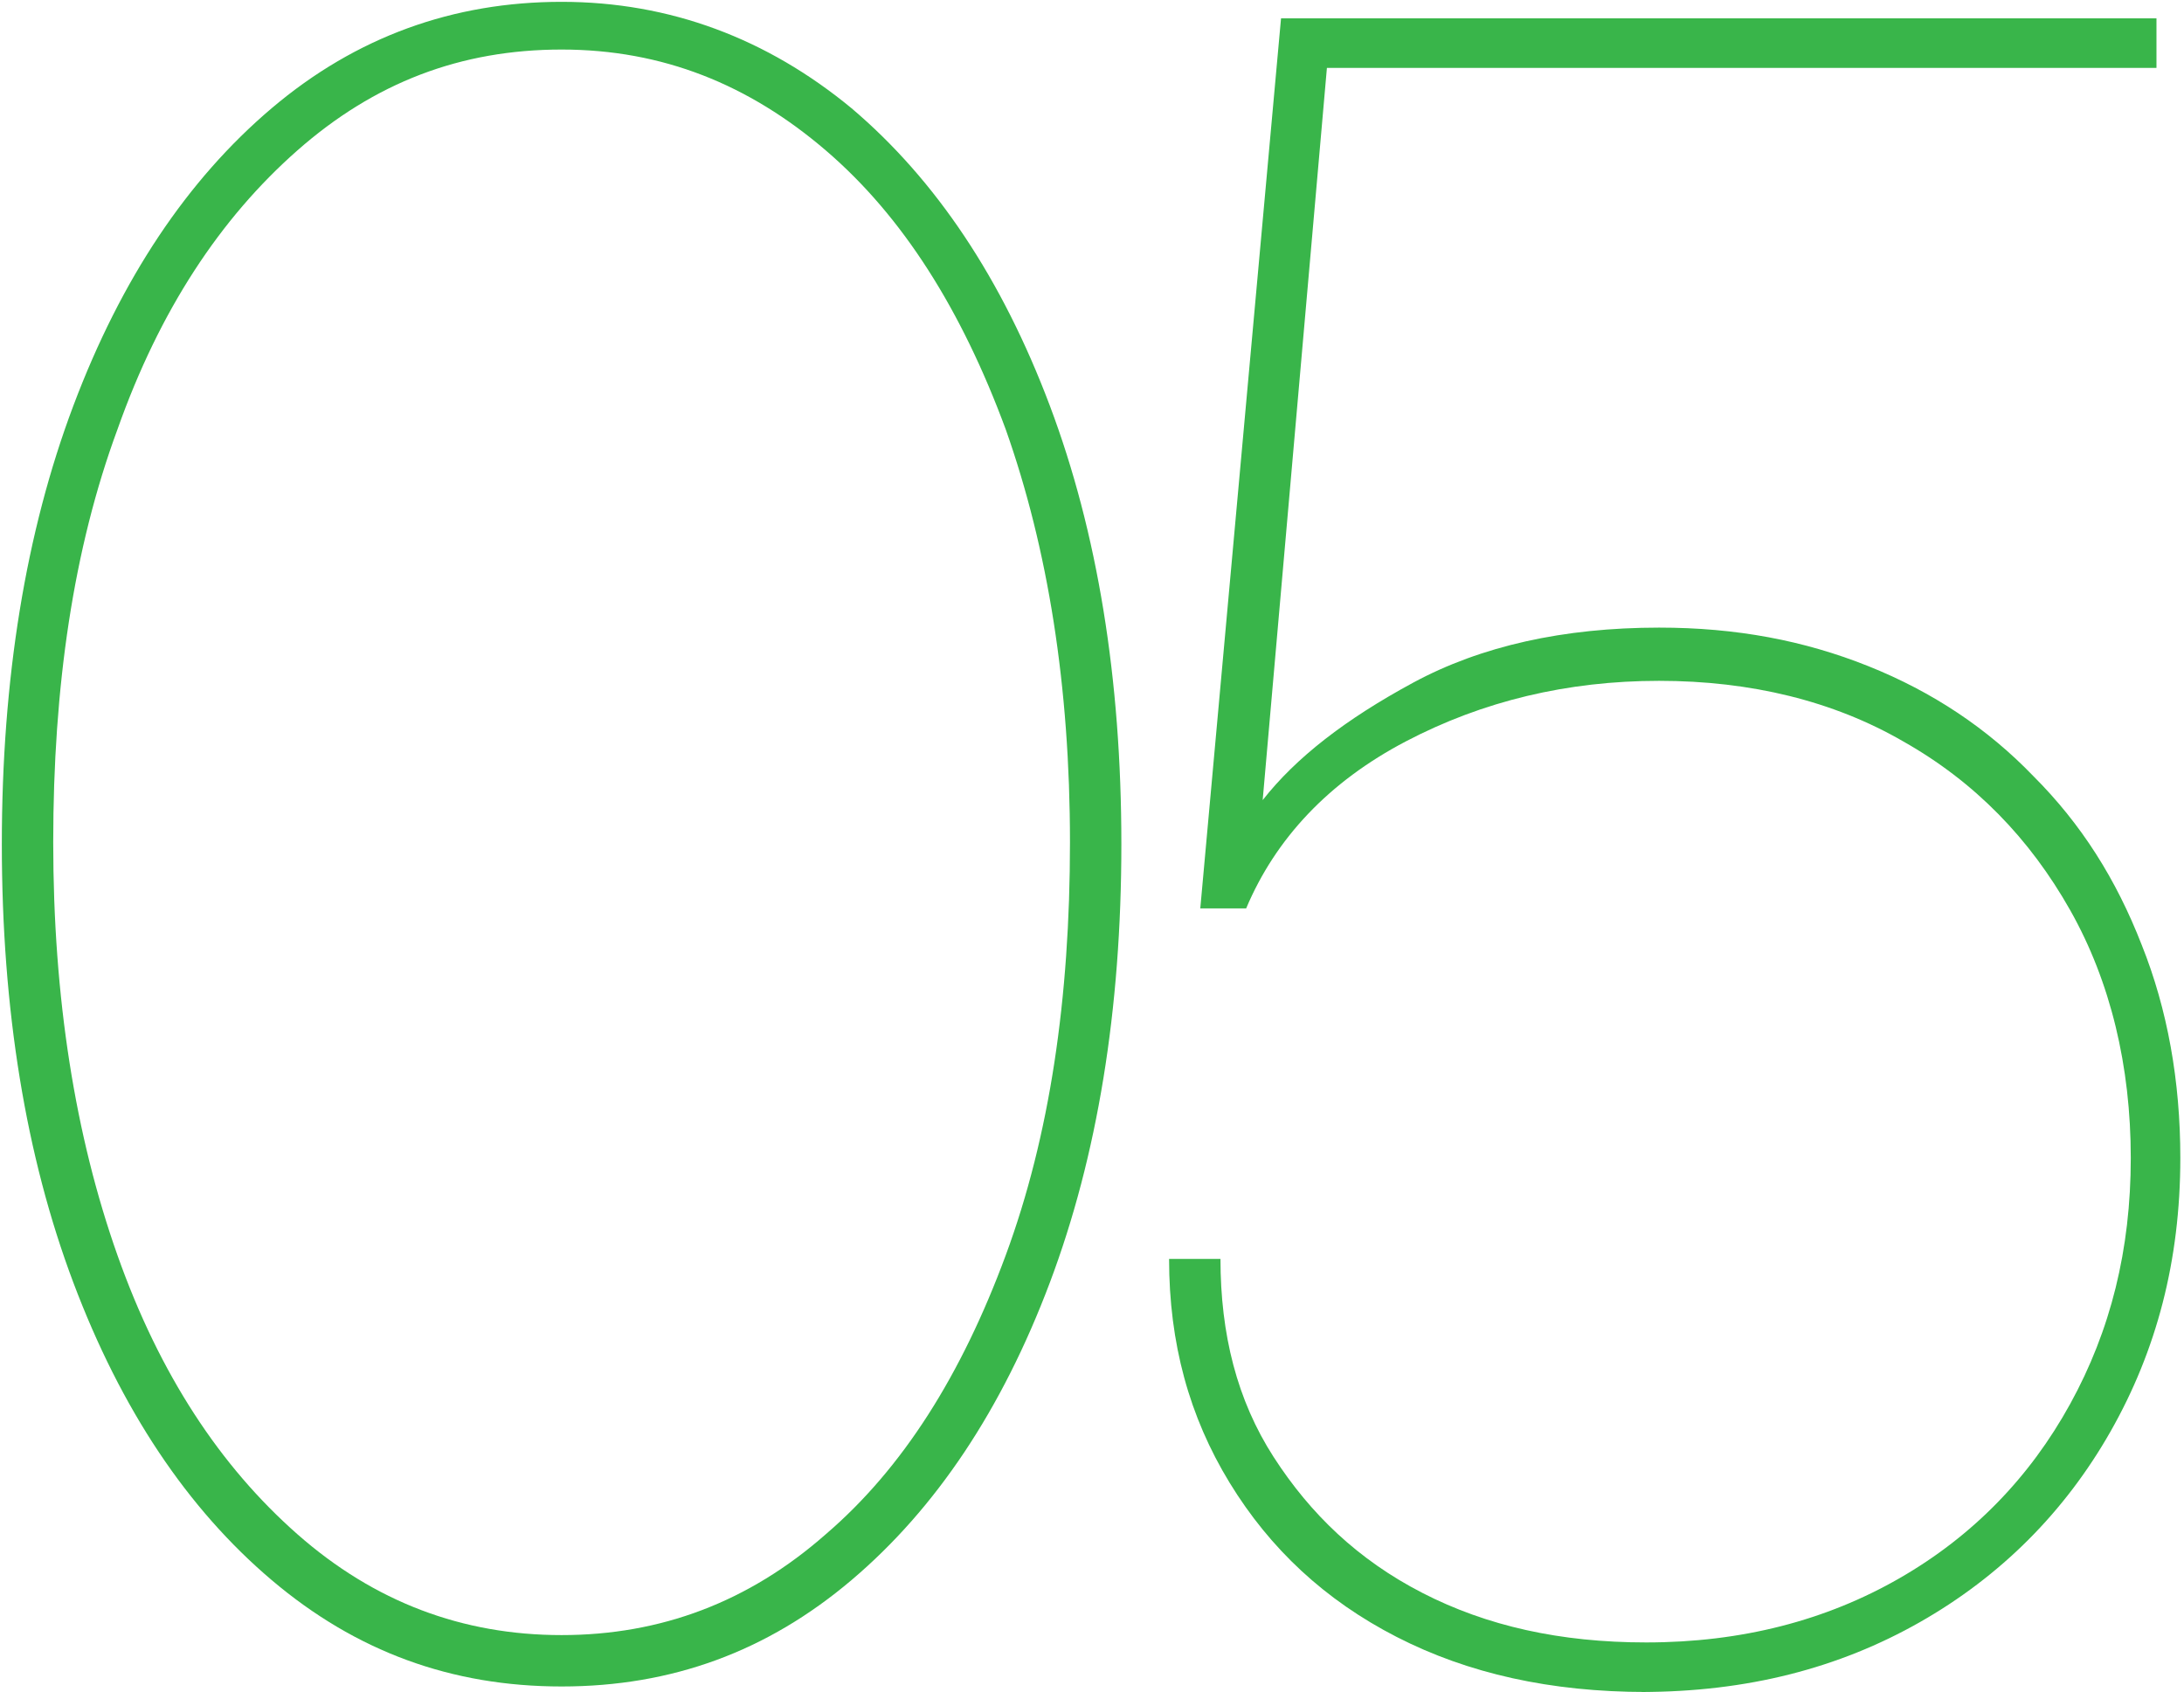 <?xml version="1.0" encoding="UTF-8"?> <svg xmlns="http://www.w3.org/2000/svg" id="Camada_2" data-name="Camada 2" viewBox="0 0 11.9 9.22"><defs><style> .cls-1 { fill: #39b54a; } </style></defs><g id="Camada_1-2" data-name="Camada 1"><g><path class="cls-1" d="M3.06,9.19c-.6,0-1.12-.19-1.58-.58-.46-.39-.82-.93-1.08-1.62-.26-.69-.39-1.49-.39-2.39s.13-1.7,.39-2.39c.26-.69,.62-1.23,1.08-1.62,.46-.39,.99-.58,1.58-.58s1.12,.2,1.58,.58c.46,.39,.82,.93,1.08,1.62s.39,1.49,.39,2.39-.13,1.7-.39,2.39c-.26,.69-.62,1.23-1.08,1.62s-.98,.58-1.58,.58Zm0-.28c.54,0,1.02-.18,1.44-.55,.42-.36,.74-.87,.98-1.52s.35-1.4,.35-2.25-.12-1.6-.35-2.25c-.24-.65-.56-1.16-.98-1.52s-.89-.55-1.44-.55-1.02,.18-1.44,.55-.75,.87-.98,1.52c-.24,.65-.35,1.4-.35,2.25s.12,1.6,.35,2.25,.56,1.15,.98,1.52c.42,.37,.9,.55,1.44,.55Z"></path><path class="cls-1" d="M8.97,9.22c-.52,0-.97-.1-1.36-.3s-.69-.48-.91-.84-.33-.76-.33-1.22h.28c0,.41,.09,.77,.29,1.08s.46,.56,.81,.74c.35,.18,.75,.27,1.22,.27,.52,0,.98-.12,1.38-.35,.4-.23,.71-.55,.93-.95,.22-.4,.33-.84,.33-1.34s-.11-.96-.33-1.35c-.22-.39-.52-.7-.91-.92-.38-.22-.83-.33-1.33-.33s-.96,.11-1.38,.33-.71,.53-.87,.91h-.25L6.98,.1h4.77V.37H7.23l-.35,3.99h0c.18-.23,.45-.44,.82-.64,.37-.2,.82-.3,1.34-.3,.42,0,.79,.07,1.14,.21,.35,.14,.65,.34,.9,.6,.26,.26,.45,.56,.59,.92,.14,.35,.21,.74,.21,1.16,0,.56-.13,1.05-.38,1.49-.25,.44-.6,.79-1.04,1.04-.44,.25-.94,.38-1.52,.38Z"></path></g></g></svg> 